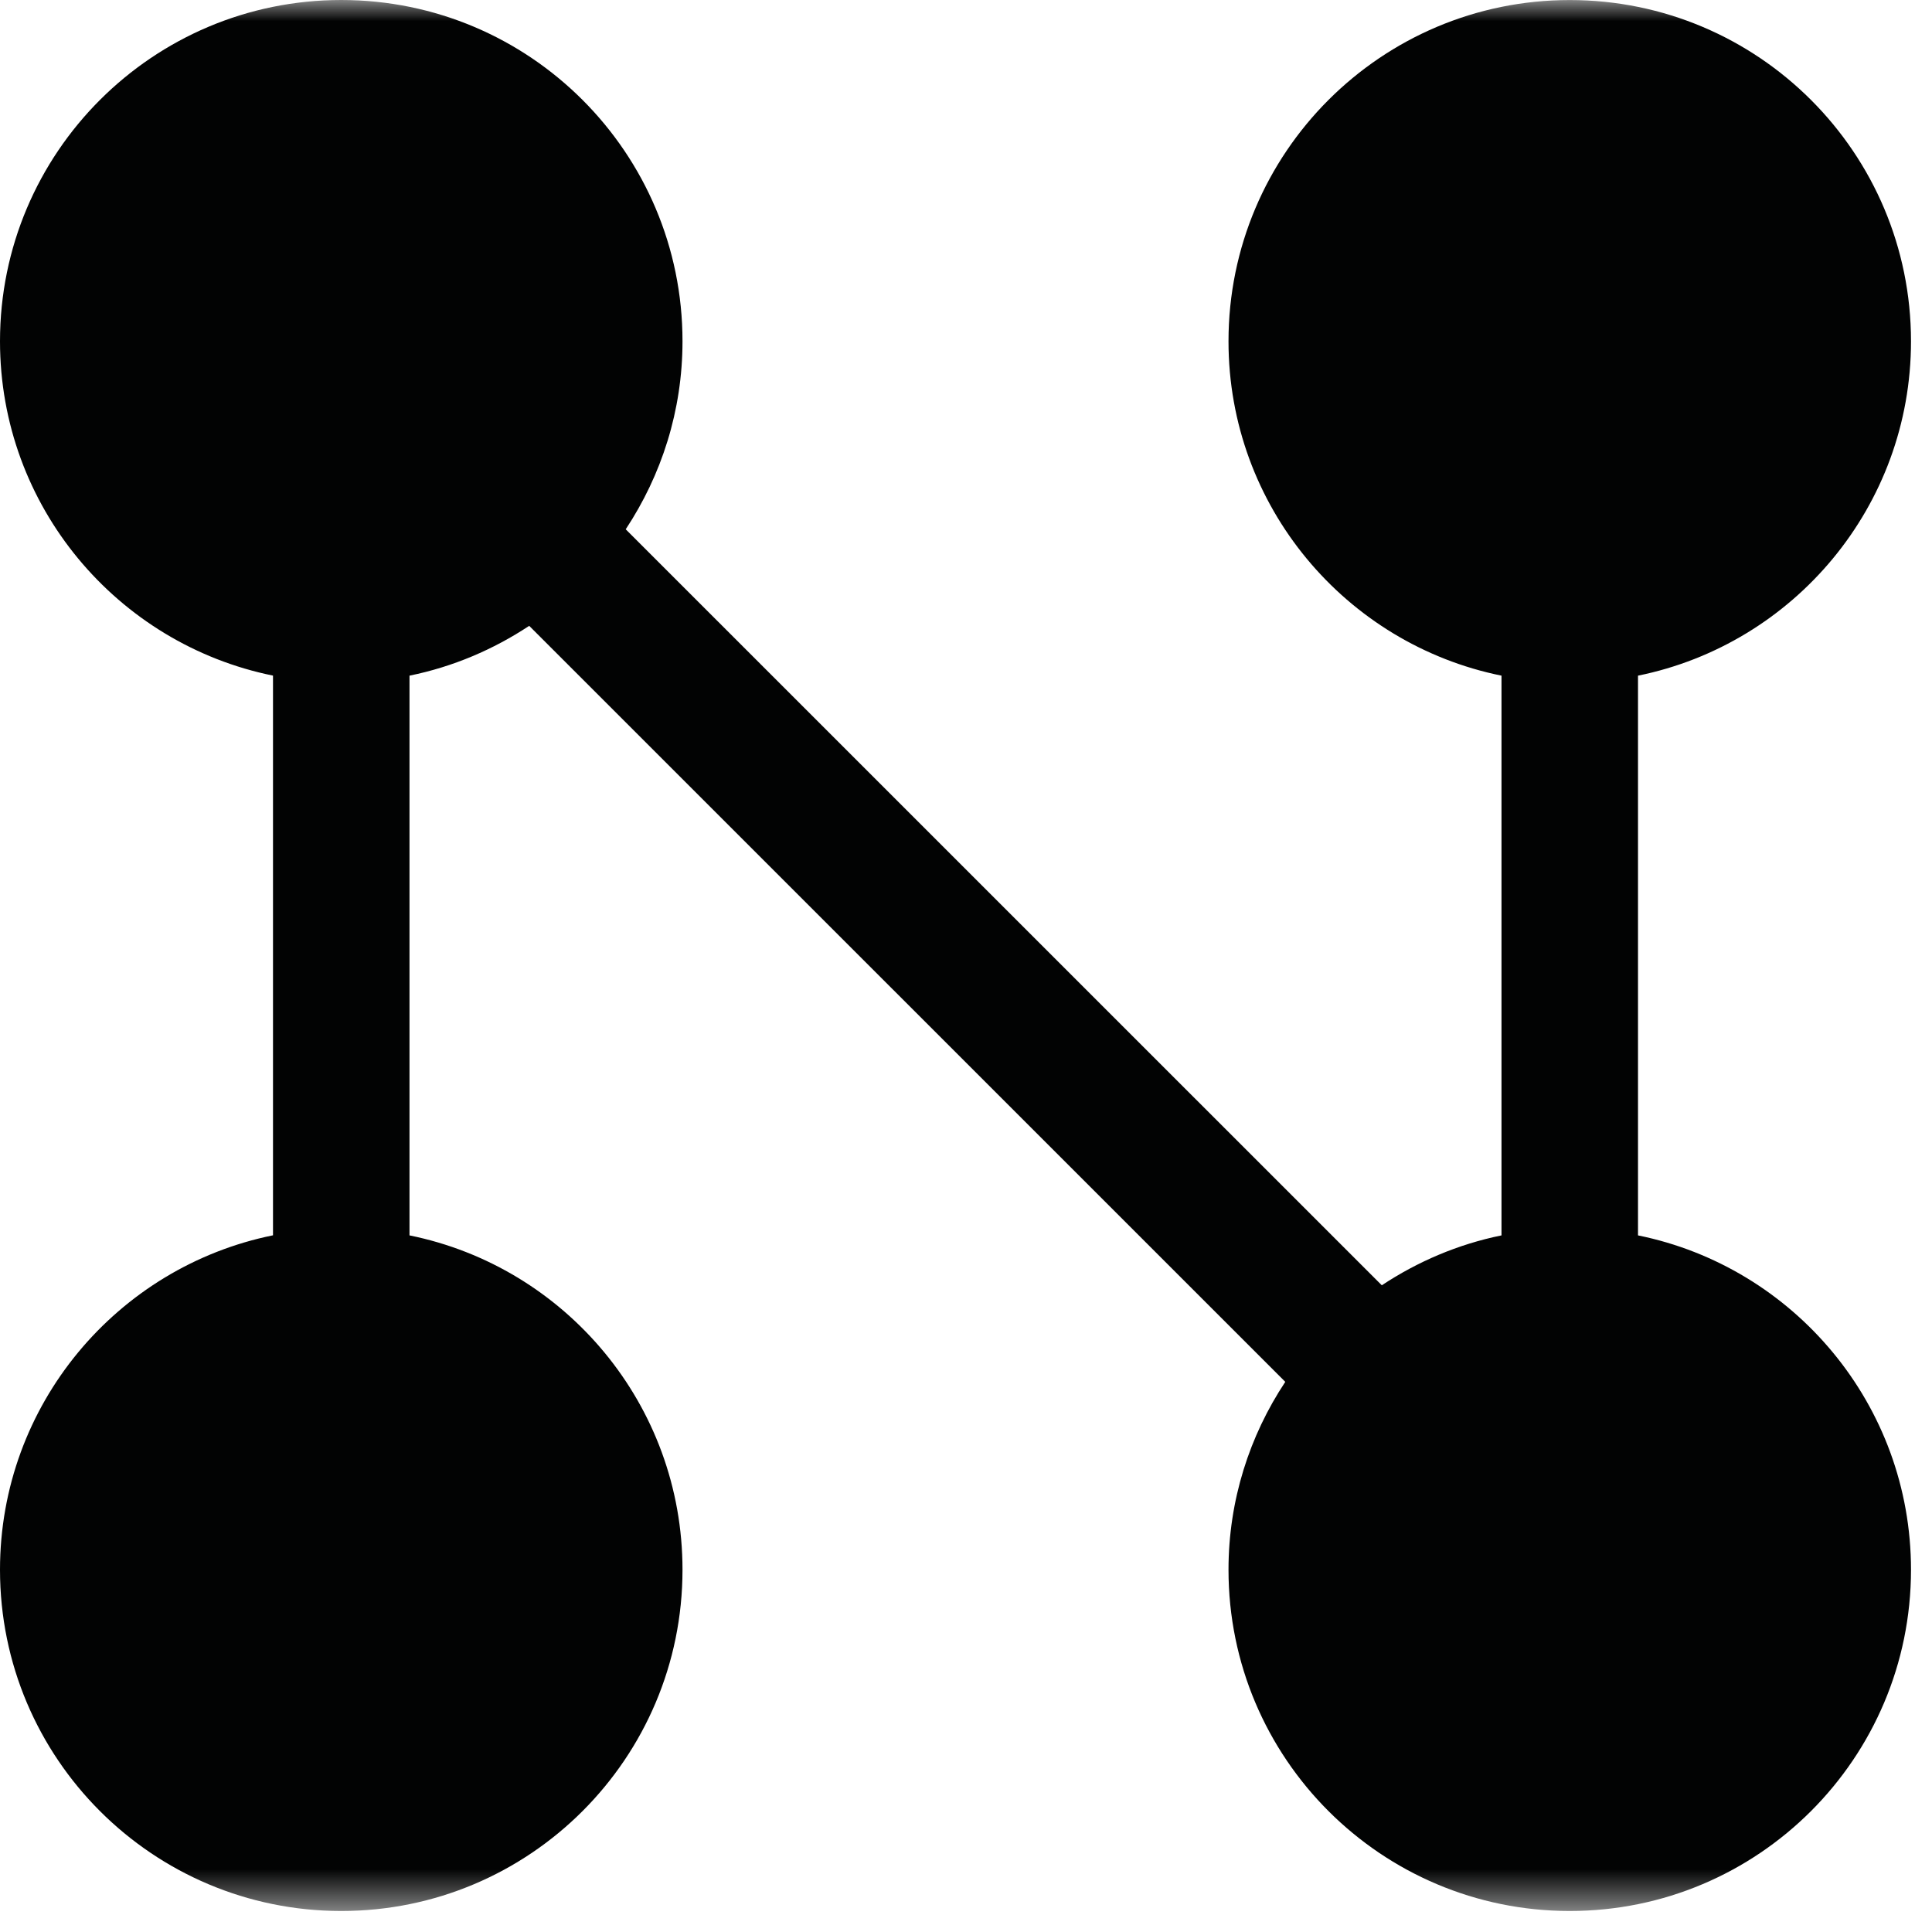 <?xml version="1.0" encoding="UTF-8"?>
<svg width="46px" height="46px" viewBox="0 0 46 46" version="1.1" xmlns="http://www.w3.org/2000/svg" xmlns:xlink="http://www.w3.org/1999/xlink">
    <!-- Generator: Sketch 47.1 (45422) - http://www.bohemiancoding.com/sketch -->
    <title>ico_netzwerk</title>
    <desc>Created with Sketch.</desc>
    <defs>
        <polygon id="path-1" points="25 0 50 0 50 45.5 25 45.5 0 45.5 0 0"></polygon>
    </defs>
    <g id="Page-1" stroke="none" stroke-width="1" fill="none" fill-rule="evenodd">
        <g id="ico_netzwerk" transform="translate(-2, 0)">
            <mask id="mask-2" fill="white">
                <use xlink:href="#path-1"></use>
            </mask>
            <g id="Clip-2"></g>
            <path d="M41,29.414 L41,16.087 C44.707,15.335 47.5,12.057 47.5,8.126 C47.5,3.638 43.862,0.001 39.375,0.001 C34.888,0.001 31.25,3.638 31.25,8.126 C31.25,12.057 34.043,15.335 37.75,16.087 L37.75,29.414 C36.713,29.625 35.753,30.038 34.9,30.602 L16.898,12.602 C17.748,11.316 18.25,9.781 18.25,8.125 C18.25,3.637 14.612,0 10.125,0 C5.638,0 2,3.637 2,8.125 C2,12.056 4.792,15.333 8.5,16.086 L8.5,29.412 C4.792,30.165 2,33.442 2,37.375 C2,41.865 5.638,45.5 10.125,45.5 C14.612,45.5 18.25,41.865 18.25,37.375 C18.25,33.442 15.458,30.165 11.75,29.414 L11.75,16.087 C12.787,15.876 13.747,15.465 14.6,14.901 L32.602,32.901 C31.752,34.183 31.25,35.719 31.25,37.375 C31.25,41.865 34.89,45.5 39.375,45.5 C43.86,45.5 47.5,41.865 47.5,37.375 C47.5,33.442 44.707,30.166 41,29.414" id="Fill-1" fill="#020303" mask="url(#mask-2)"></path>
        </g>
    </g>
</svg>
